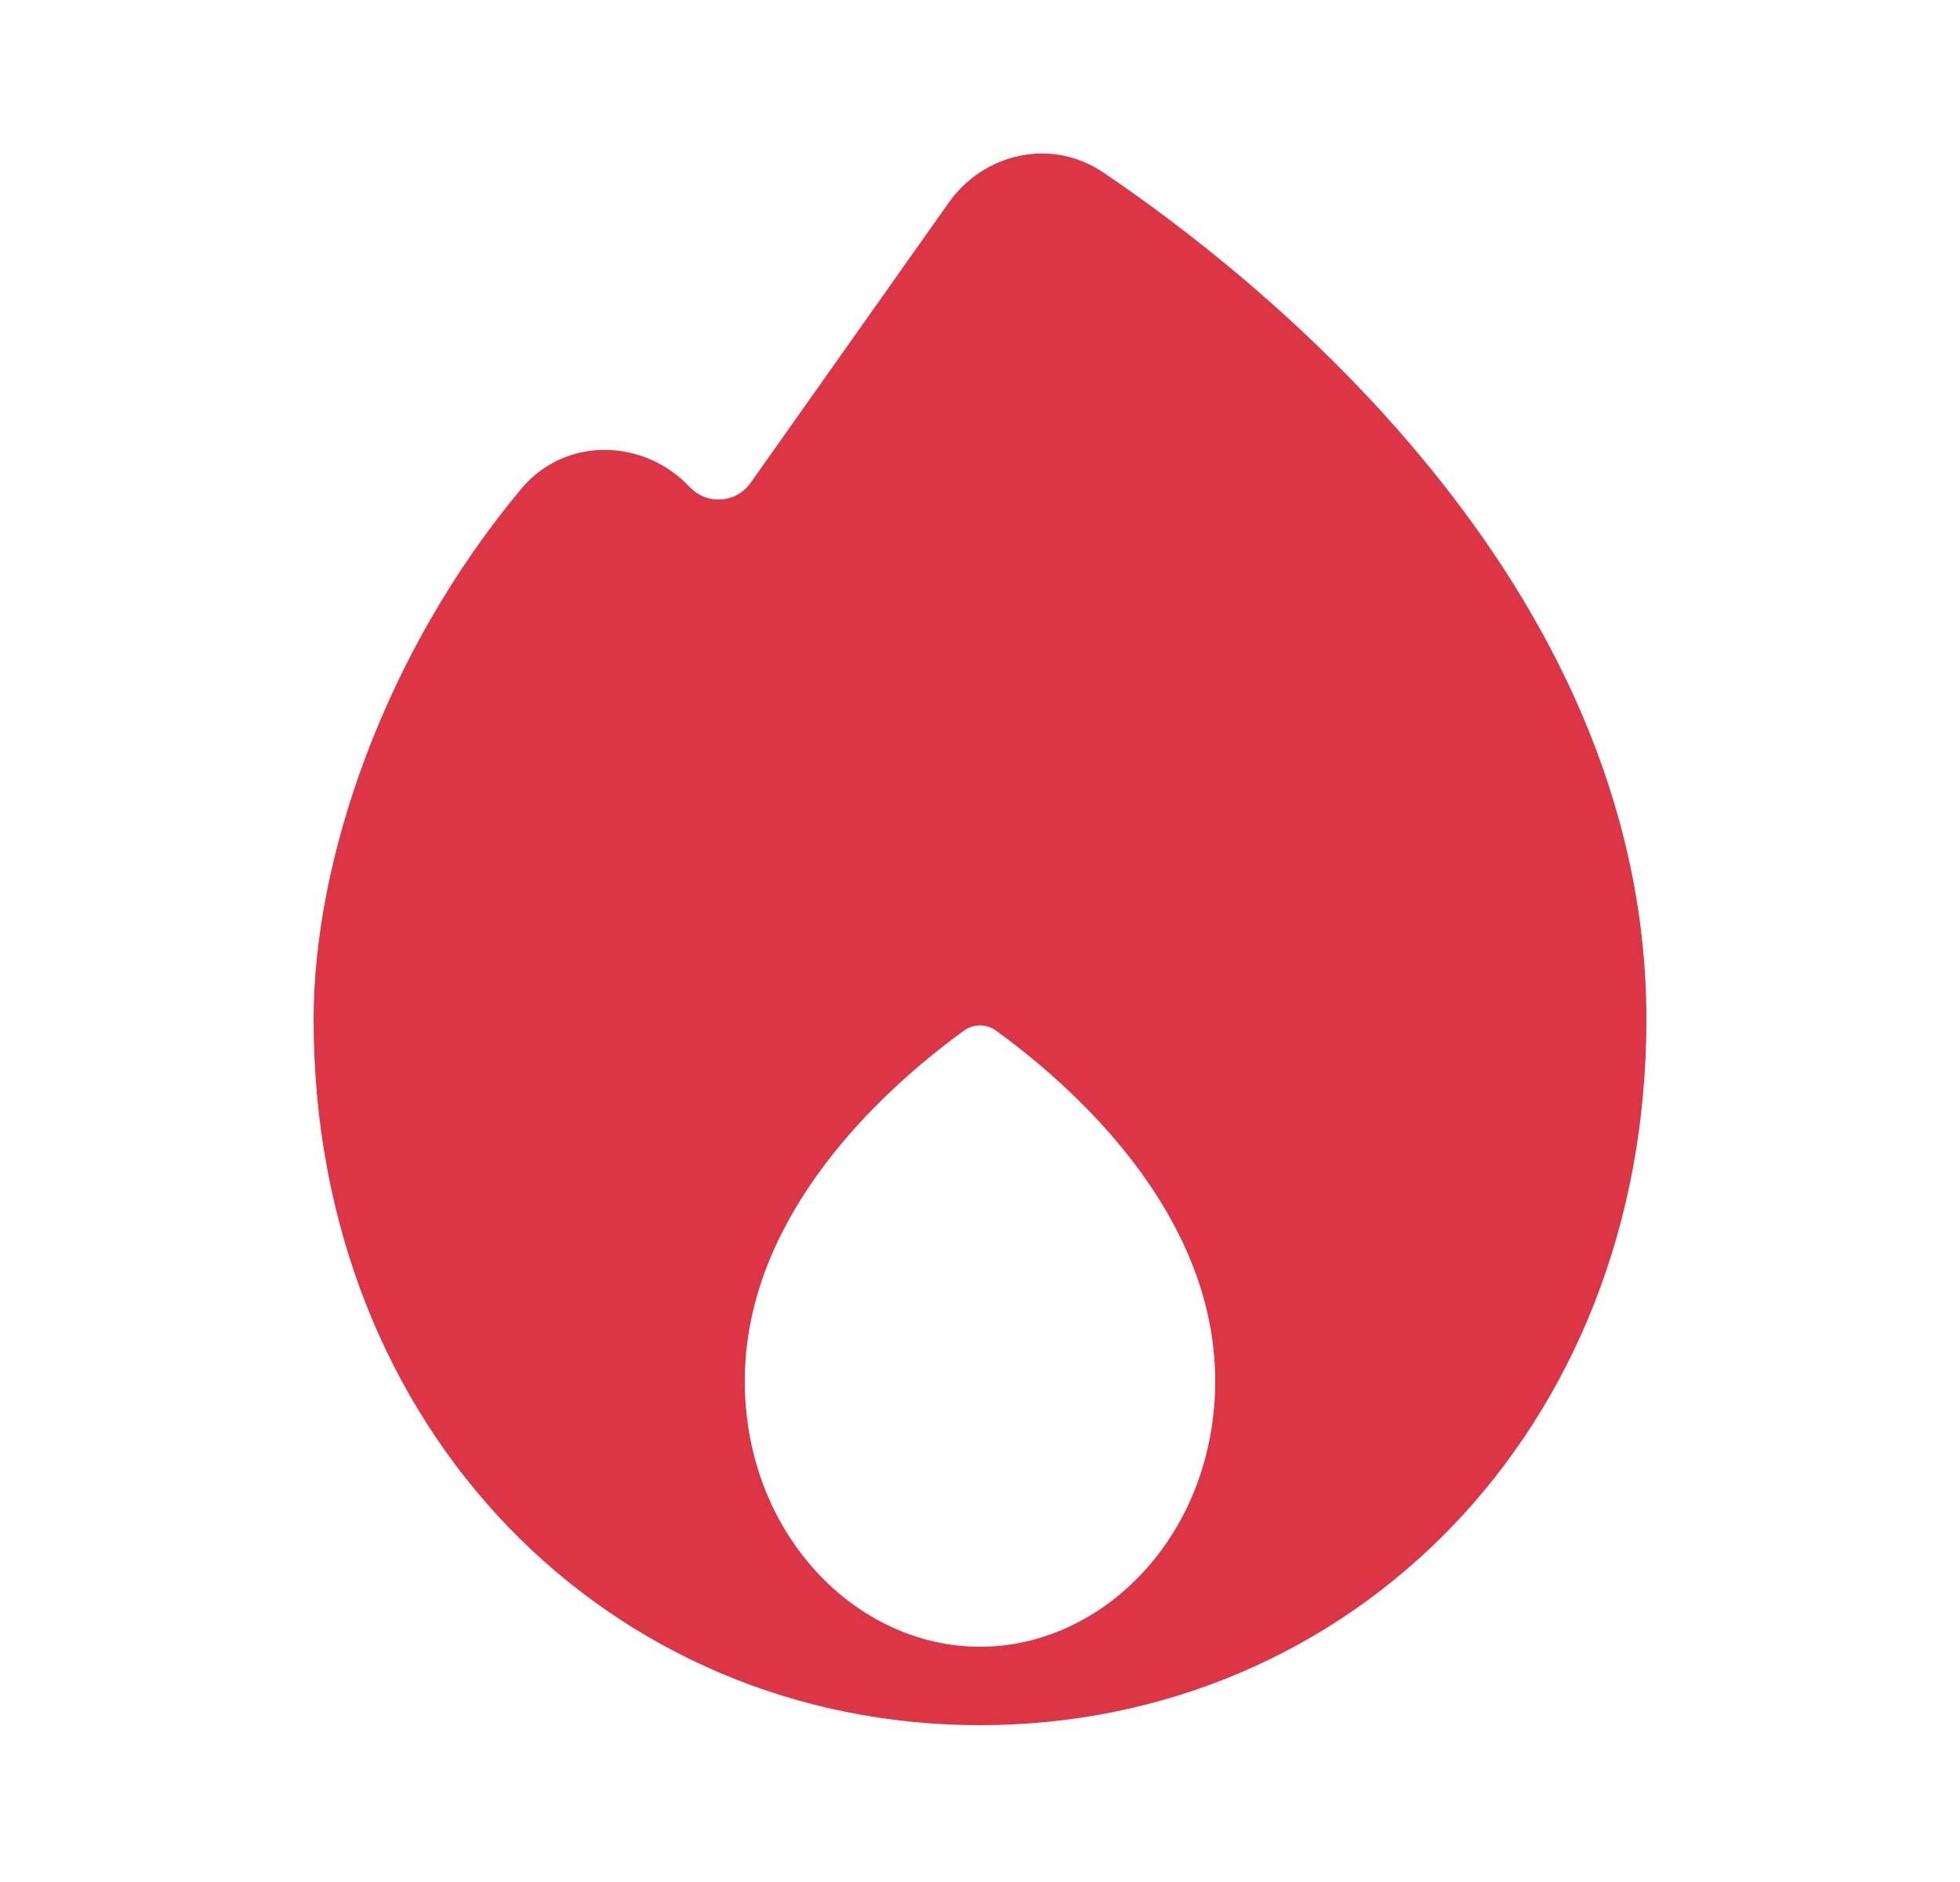 <svg width="25" height="24" viewBox="0 0 25 24" fill="none" xmlns="http://www.w3.org/2000/svg">
<path fill-rule="evenodd" clip-rule="evenodd" d="M12.103 2.582C12.544 1.959 13.405 1.748 14.073 2.2C15.046 2.856 16.766 4.152 18.247 5.974C19.729 7.795 21 10.179 21 13C21 18.259 17.21 22 12.499 22C7.788 22 4 18.259 4 13C4 10.978 4.89 8.34 6.647 6.236C7.206 5.566 8.18 5.599 8.755 6.168L8.813 6.226C9.033 6.443 9.395 6.411 9.573 6.159L12.103 2.582ZM12.703 13.142C12.582 13.055 12.418 13.055 12.297 13.142C11.98 13.372 11.557 13.709 11.136 14.139C10.284 15.011 9.5 16.201 9.5 17.61C9.5 19.557 10.915 21 12.5 21C14.085 21 15.5 19.557 15.5 17.61C15.5 16.201 14.716 15.011 13.864 14.139C13.443 13.709 13.02 13.372 12.703 13.142Z" fill="#DC3545"/>
</svg>
